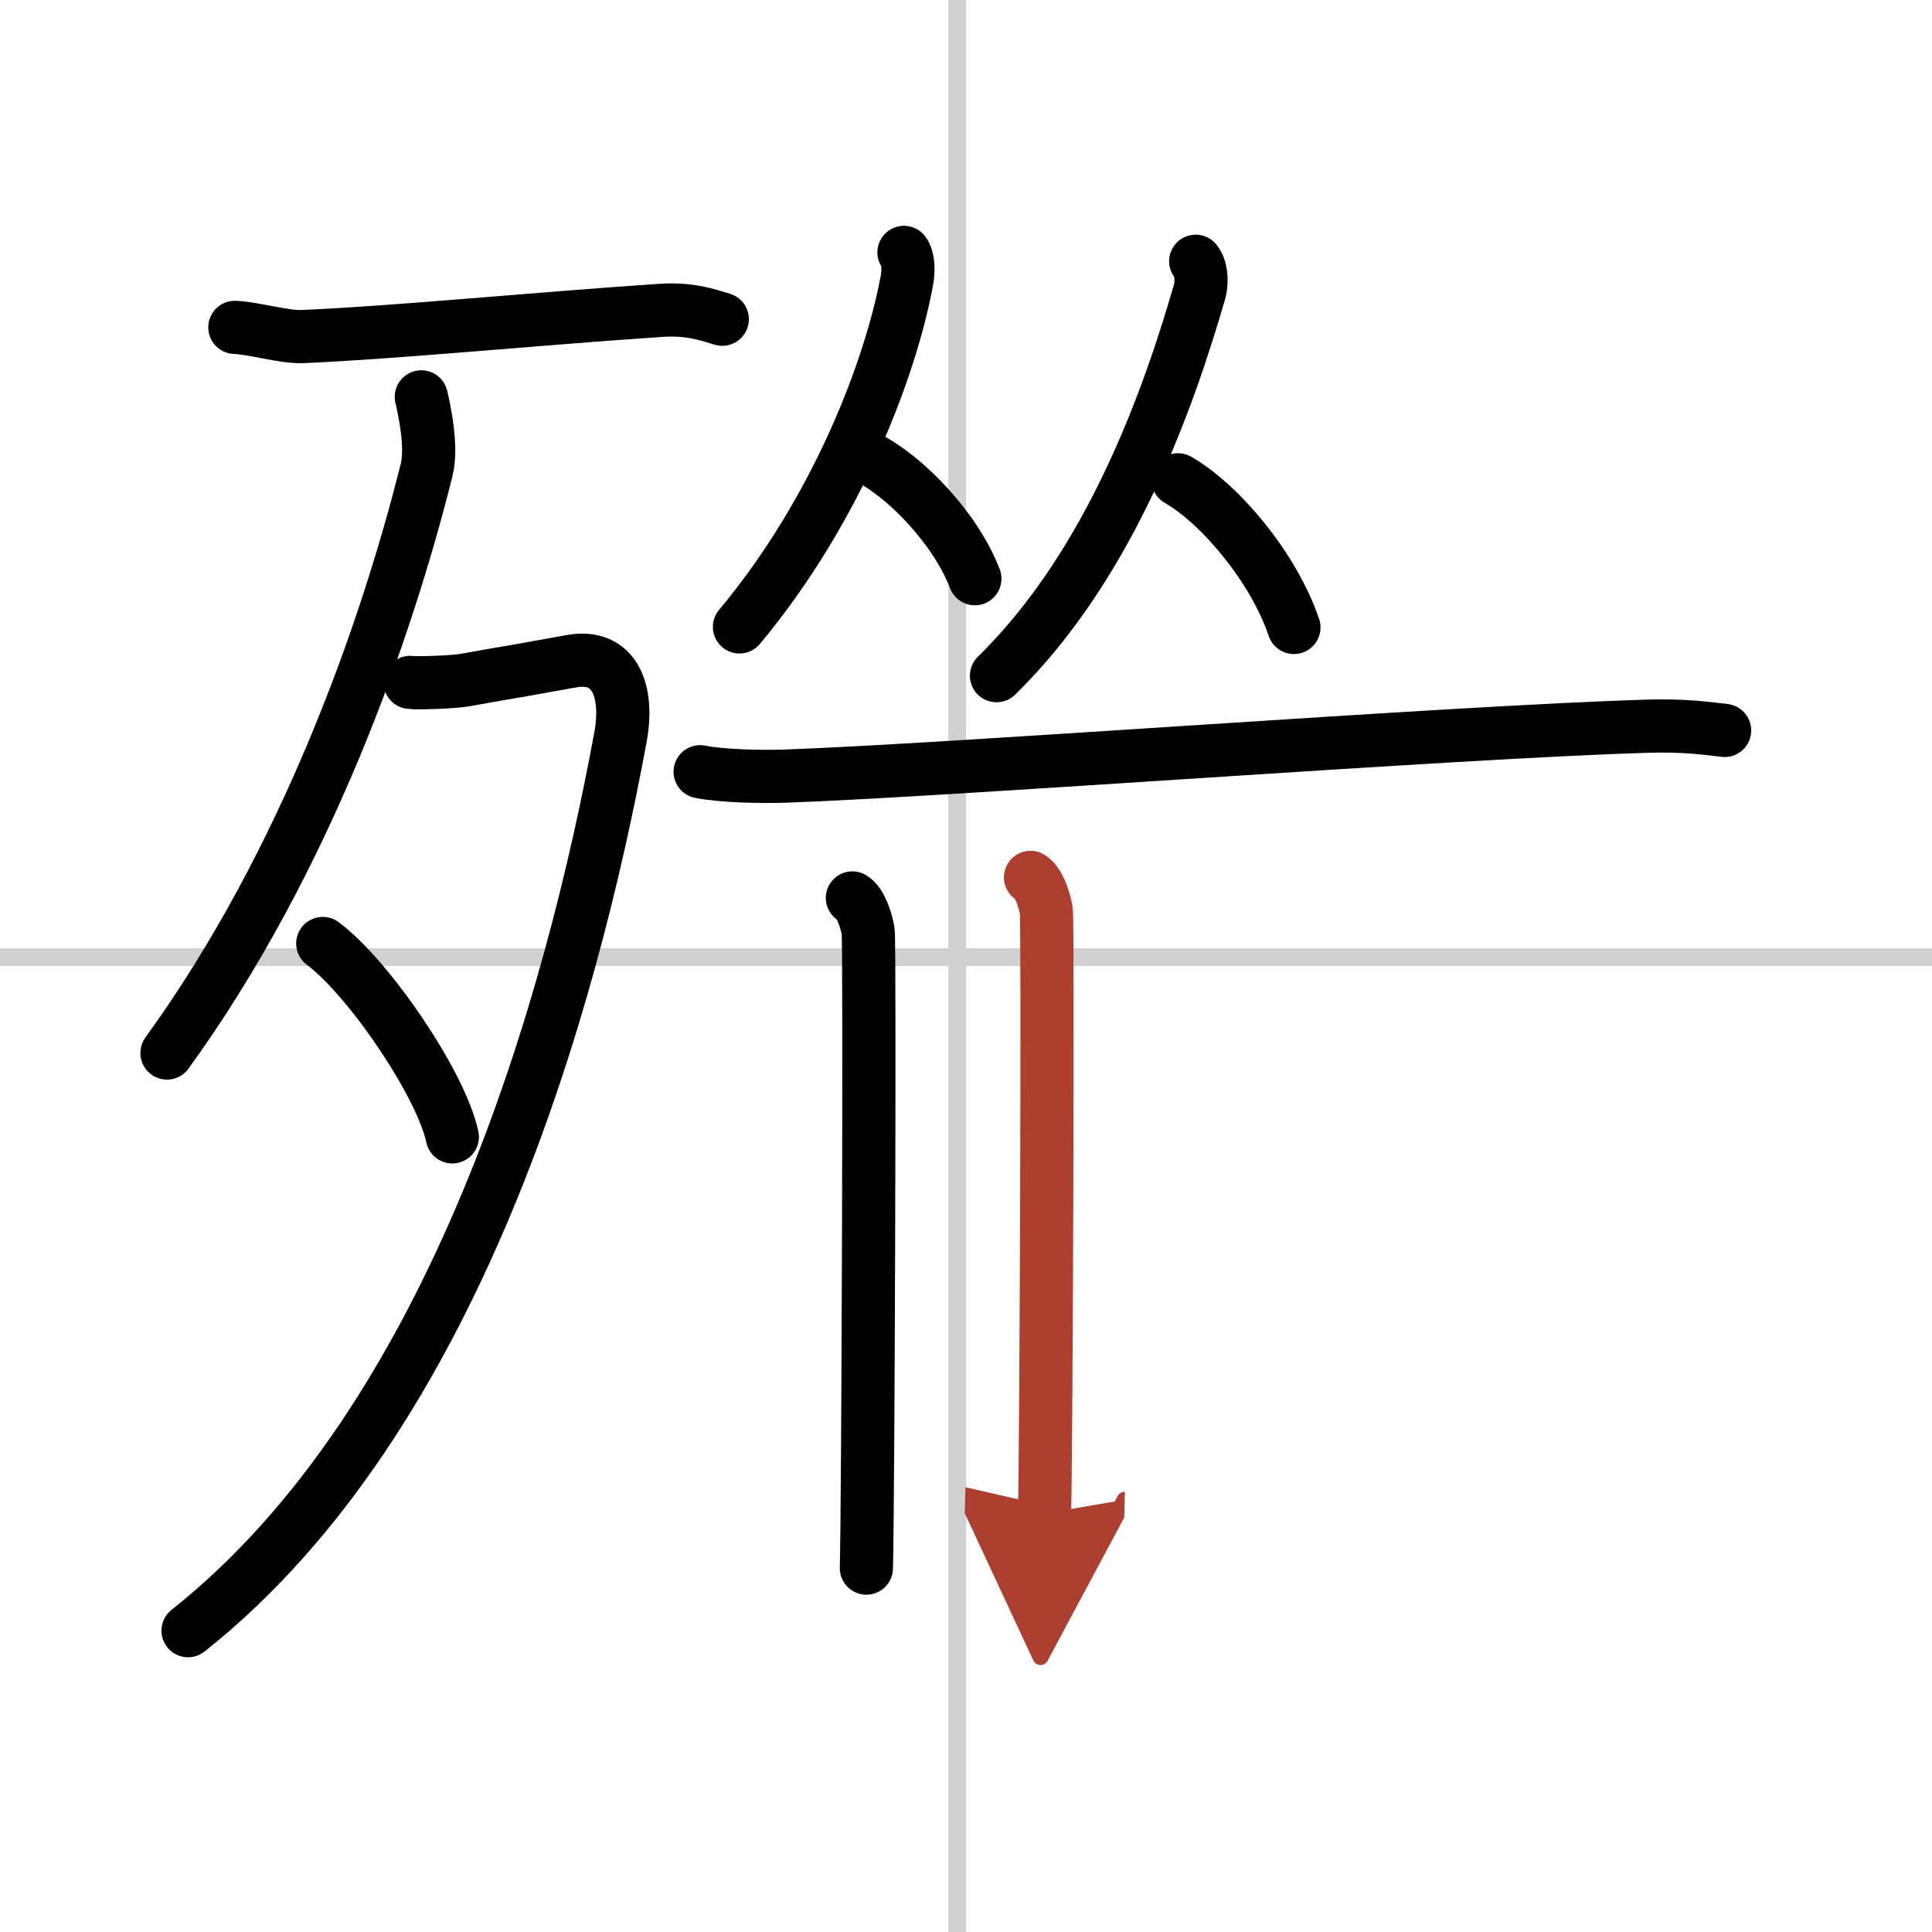 <svg width="400" height="400" viewBox="0 0 109 109" xmlns="http://www.w3.org/2000/svg"><defs><marker id="a" markerWidth="4" orient="auto" refX="1" refY="5" viewBox="0 0 10 10"><polyline points="0 0 10 5 0 10 1 5" fill="#ad3f31" stroke="#ad3f31"/></marker></defs><g fill="none" stroke="#000" stroke-linecap="round" stroke-linejoin="round" stroke-width="3"><rect width="100%" height="100%" fill="#fff" stroke="#fff"/><line x1="54" x2="54" y2="109" stroke="#d0d0d0" stroke-width="1"/><line x2="109" y1="54" y2="54" stroke="#d0d0d0" stroke-width="1"/><path d="M13.25,18.47c1,0.03,2.79,0.56,3.8,0.52C22.5,18.75,30,18,37.28,17.51c1.65-0.11,2.64,0.25,3.47,0.5"/><path d="m23.77 22.39c0.16 0.69 0.63 2.79 0.3 4.12-2.23 8.93-6.76 22.01-14.65 32.9"/><path d="M23.14,38.5c0.26,0.05,2.39,0,3.14-0.14c2.47-0.45,1.7-0.28,5.93-1.05c2.49-0.46,3.28,1.7,2.79,4.31C32.25,56.5,25.75,80,10.61,92"/><path d="m18.21 53.23c2.58 1.92 6.67 7.91 7.31 10.91"/><path d="m51 14.24c0.24 0.32 0.28 0.97 0.16 1.61-0.91 4.9-3.91 12.9-9.44 19.52"/><path d="m48.96 25.82c2.19 1.11 4.98 4.05 6.04 6.83"/><path d="m67.46 14.74c0.29 0.35 0.4 1.09 0.2 1.78-1.66 5.72-4.91 15.22-11.44 21.6"/><path d="M66.46,27.07C68.82,28.42,71.85,32,73,35.4"/><path d="m39.5 43.54c1.23 0.25 3.49 0.29 4.73 0.25 9.64-0.34 37.62-2.49 48.75-2.82 2.05-0.06 3.29 0.12 4.32 0.24"/><path d="m48.09 50.66c0.49 0.29 0.79 1.3 0.89 1.88s0 32.32-0.1 35.93"/><path d="m58.14 49.5c0.49 0.29 0.79 1.3 0.89 1.88s0 30.4-0.1 34.01" marker-end="url(#a)" stroke="#ad3f31"/></g></svg>
